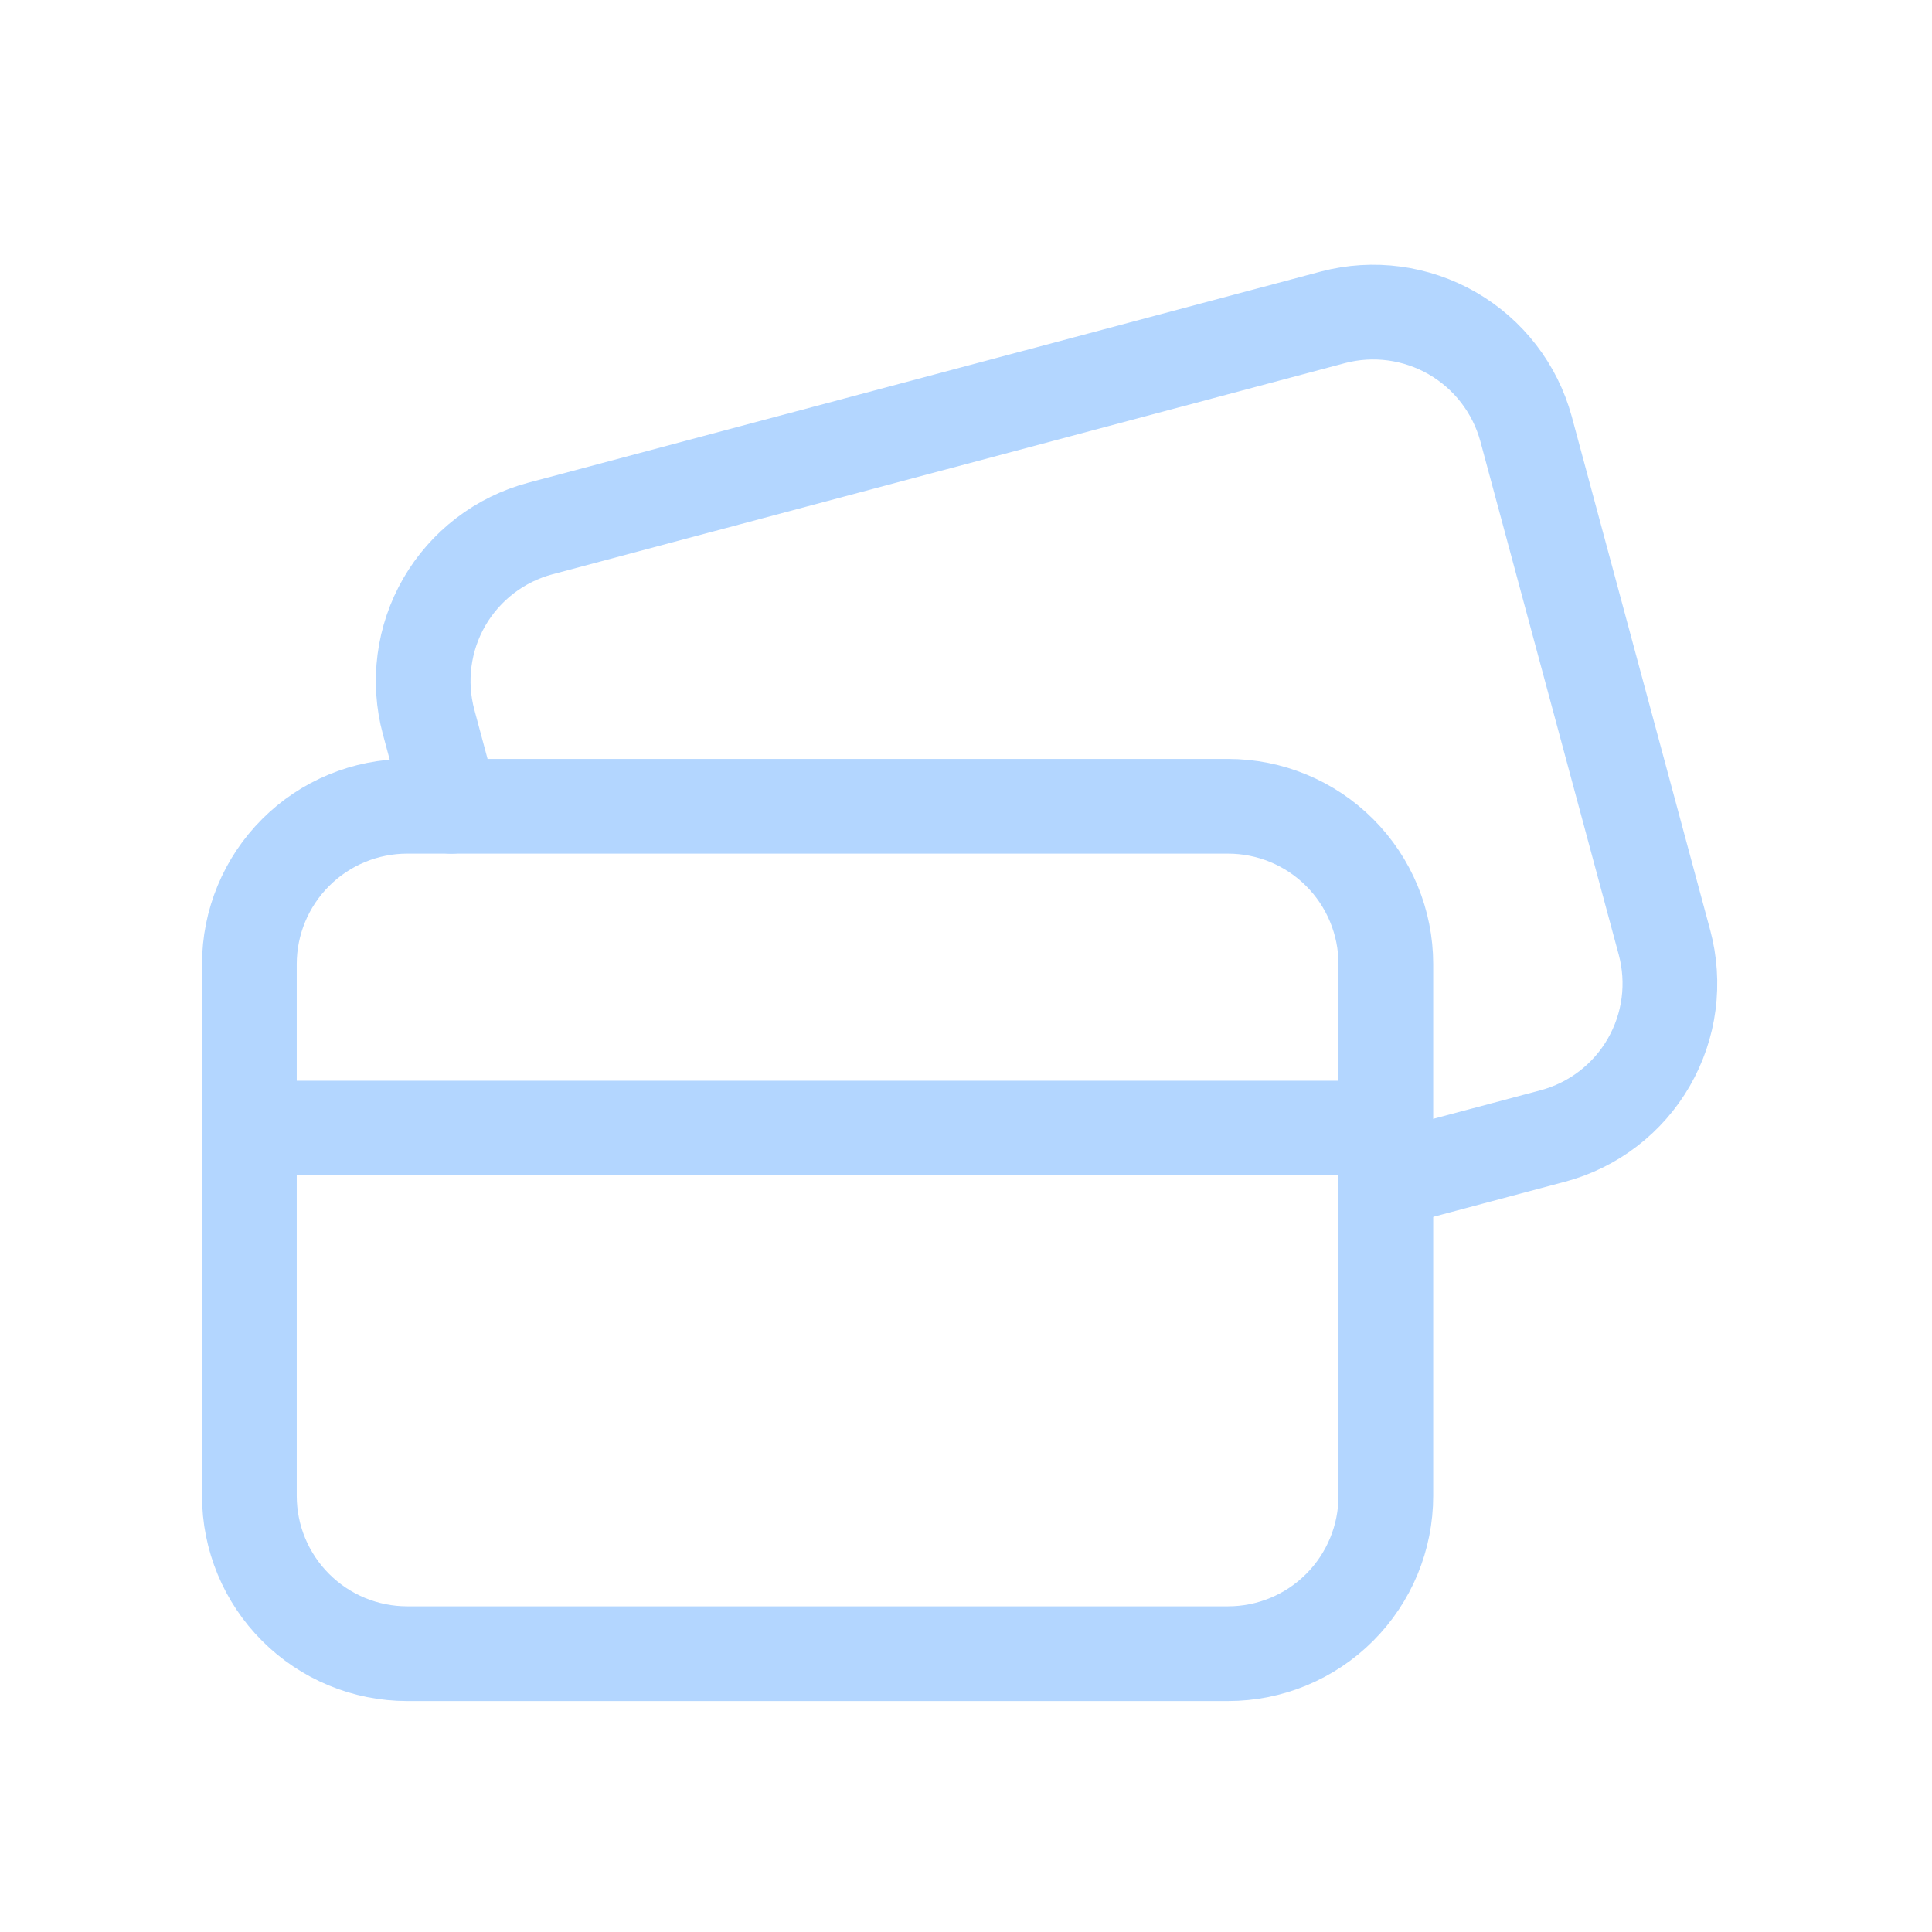 <svg width="51" height="51" viewBox="0 0 51 51" fill="none" xmlns="http://www.w3.org/2000/svg">
<g clip-path="url(#clip0_402_58204)">
<path d="M11.912 21.284L11.315 19.061C11.172 18.532 11.135 17.98 11.206 17.436C11.277 16.892 11.454 16.368 11.728 15.893C12.002 15.419 12.368 15.003 12.803 14.669C13.238 14.336 13.735 14.092 14.265 13.951L35.188 8.376C36.253 8.096 37.386 8.249 38.34 8.799C39.294 9.35 39.992 10.255 40.283 11.318L43.938 24.878C44.08 25.407 44.117 25.959 44.046 26.503C43.975 27.046 43.797 27.57 43.523 28.045C43.249 28.52 42.884 28.936 42.449 29.269C42.014 29.603 41.517 29.847 40.987 29.988L36.583 31.161" stroke="#B3D6FF" stroke-width="2.5" stroke-linecap="round" stroke-linejoin="round"/>
<path d="M10.75 43.653H32.417C33.522 43.653 34.582 43.214 35.363 42.432C36.144 41.651 36.583 40.591 36.583 39.486V25.451C36.583 24.346 36.144 23.286 35.363 22.505C34.582 21.723 33.522 21.284 32.417 21.284H10.75C9.645 21.284 8.585 21.723 7.804 22.505C7.022 23.286 6.583 24.346 6.583 25.451V39.486C6.583 40.591 7.022 41.651 7.804 42.432C8.585 43.214 9.645 43.653 10.75 43.653Z" stroke="#B3D6FF" stroke-width="2.5" stroke-linecap="round" stroke-linejoin="round"/>
<path d="M6.583 29.778H36.583" stroke="#B3D6FF" stroke-width="2.5" stroke-linecap="round" stroke-linejoin="round"/>
</g>
<defs>
<clipPath id="clip0_402_58204">
<rect width="50" height="50" fill="white" transform="translate(0.333 0.945)"/>
</clipPath>
</defs>
</svg>
